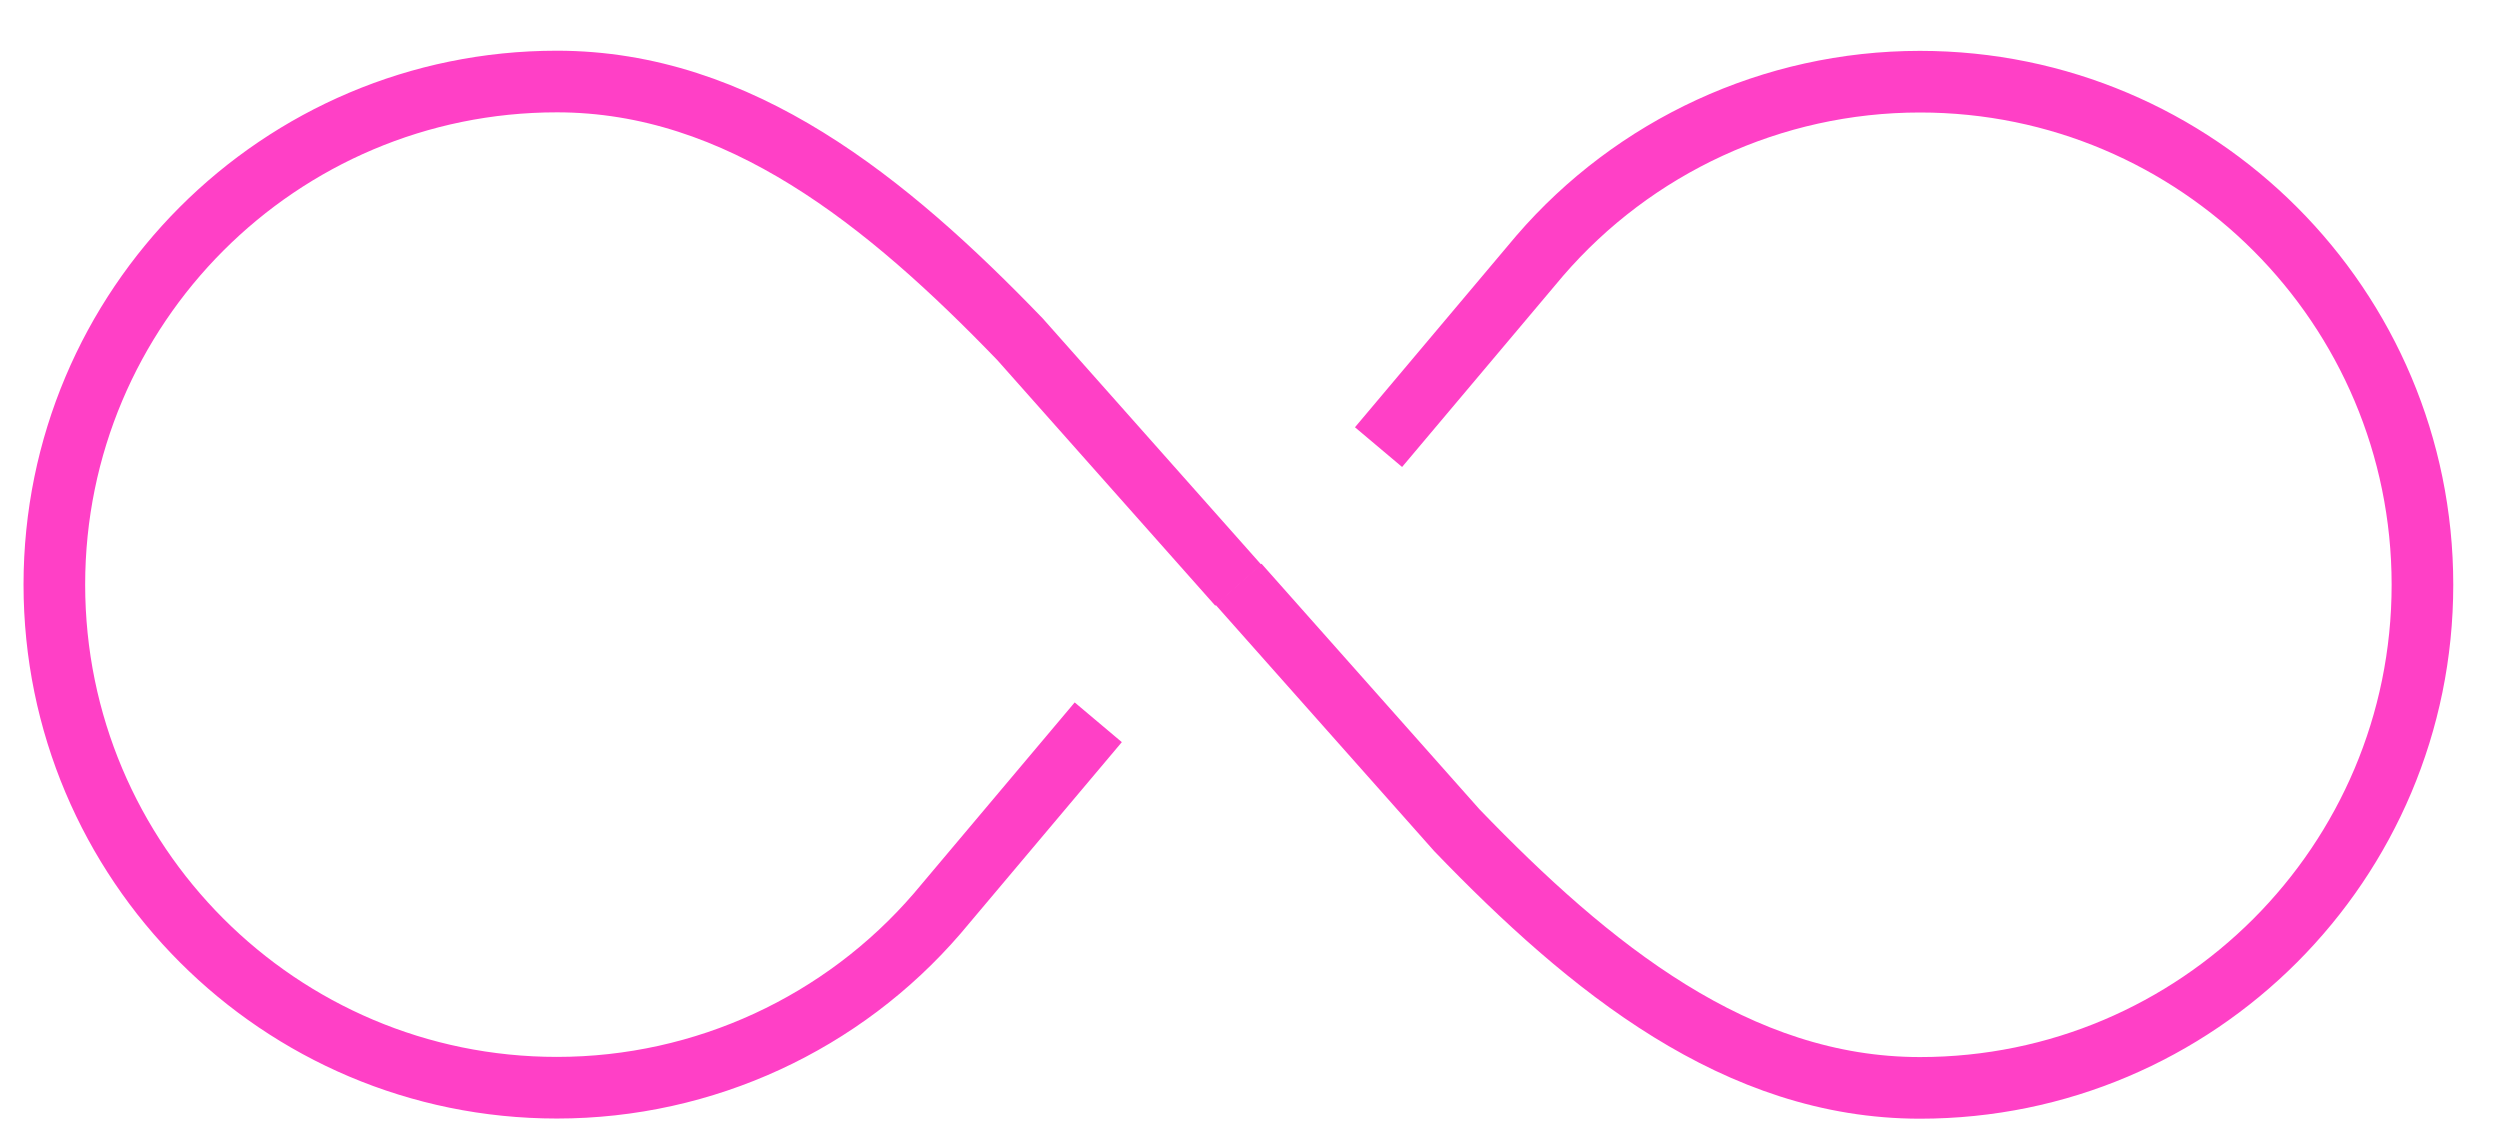 <svg xmlns="http://www.w3.org/2000/svg" fill="none" viewBox="0 0 46 21" height="21" width="46">
<path stroke-miterlimit="22.926" stroke-width="1.134" stroke="#FF40C6" d="M20.208 13.29L17.243 16.81C15.511 18.819 12.968 20.014 10.247 20.014C5.14 20.014 1 15.87 1 10.757C1 5.645 5.14 1.5 10.247 1.5C13.608 1.5 16.32 3.703 18.767 6.241L22.785 10.768"></path>
<path stroke-miterlimit="22.926" stroke-width="1.134" stroke="#FF40C6" d="M25.365 8.227L28.33 4.707C30.062 2.699 32.605 1.503 35.327 1.503C40.433 1.503 44.573 5.647 44.573 10.76C44.573 15.873 40.433 20.017 35.327 20.017C31.965 20.017 29.253 17.815 26.806 15.276L22.788 10.749"></path>
</svg>

